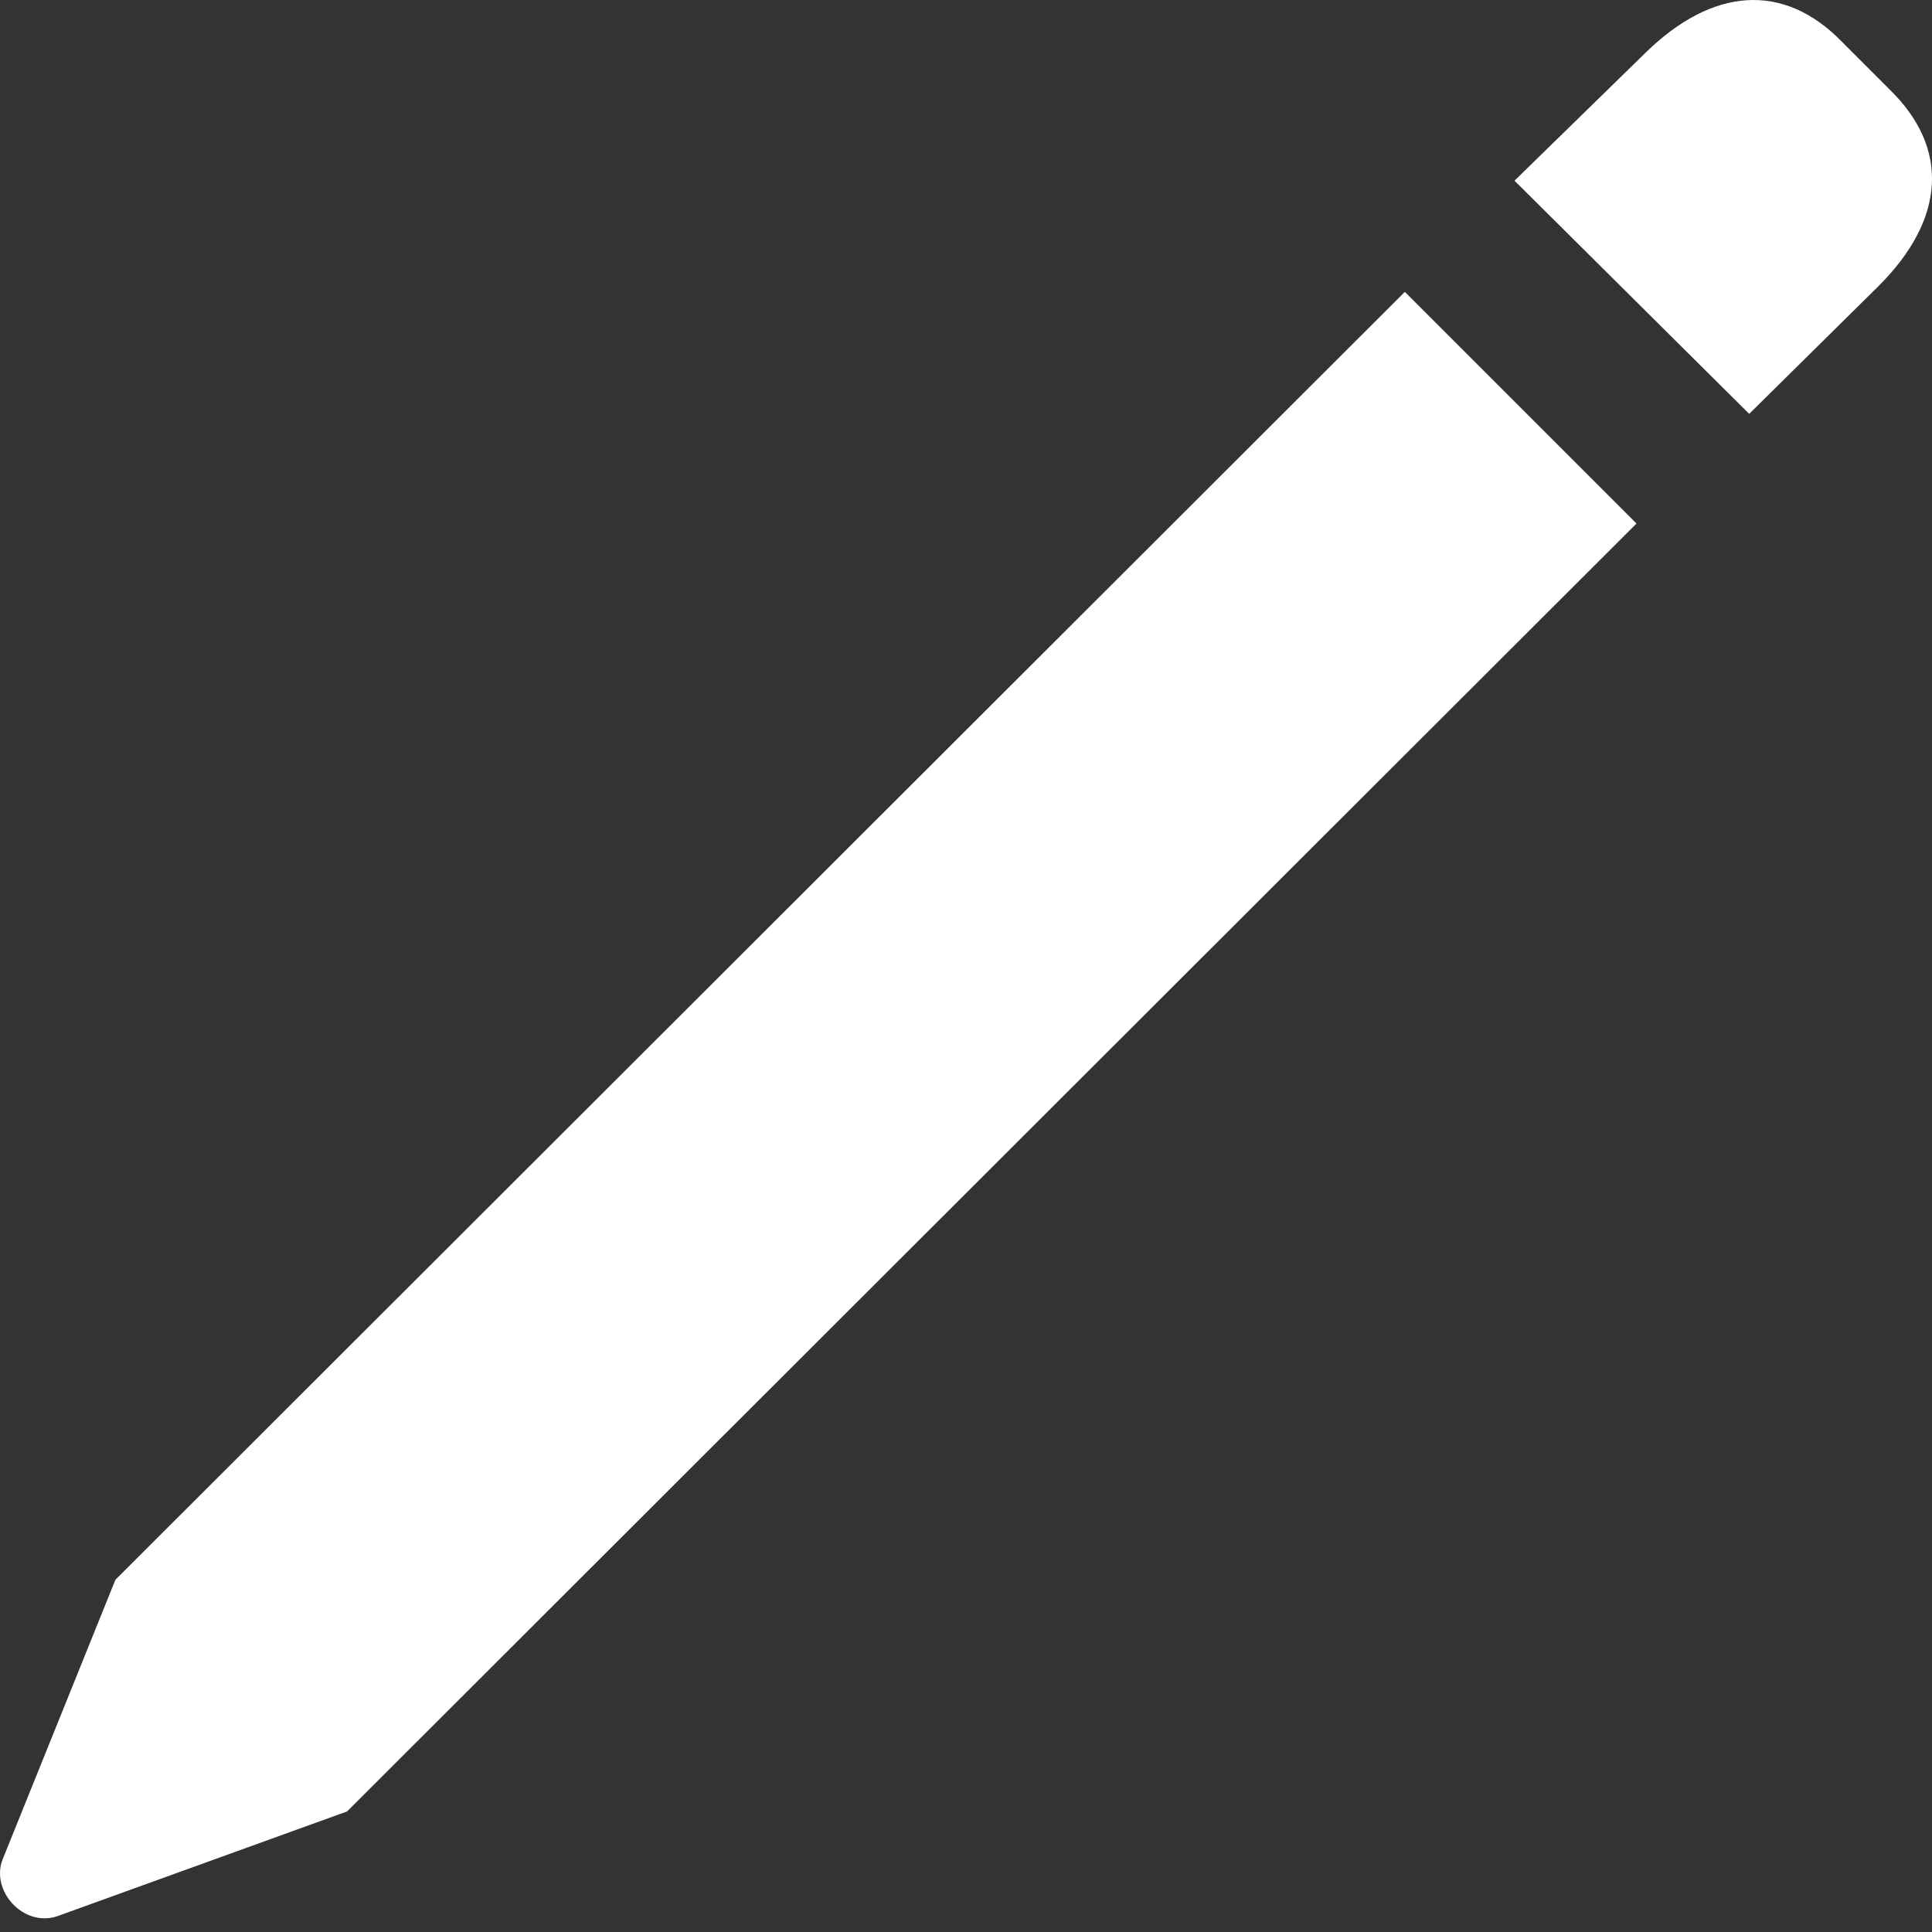 <svg width="42" height="42" viewBox="0 0 42 42" fill="none" xmlns="http://www.w3.org/2000/svg">
<rect x="0" y="0" width="42" height="42" fill="#333333" stroke="none"/>
<g clip-path="url(#clip0_7_239)">
<path d="M7.545 39.379L35.576 11.381L30.54 6.345L2.509 34.343L0.058 40.419C-0.21 41.091 0.495 41.896 1.233 41.661L7.545 39.379ZM38.026 8.997L40.846 6.211C42.29 4.767 42.391 3.223 41.081 1.948L40.041 0.907C38.765 -0.402 37.221 -0.268 35.777 1.142L32.924 3.928L38.026 8.997Z" fill="white"/>
</g>
<defs>
<clipPath id="clip0_7_239">
<rect width="42" height="42" fill="white"/>
</clipPath>
</defs>
</svg>
